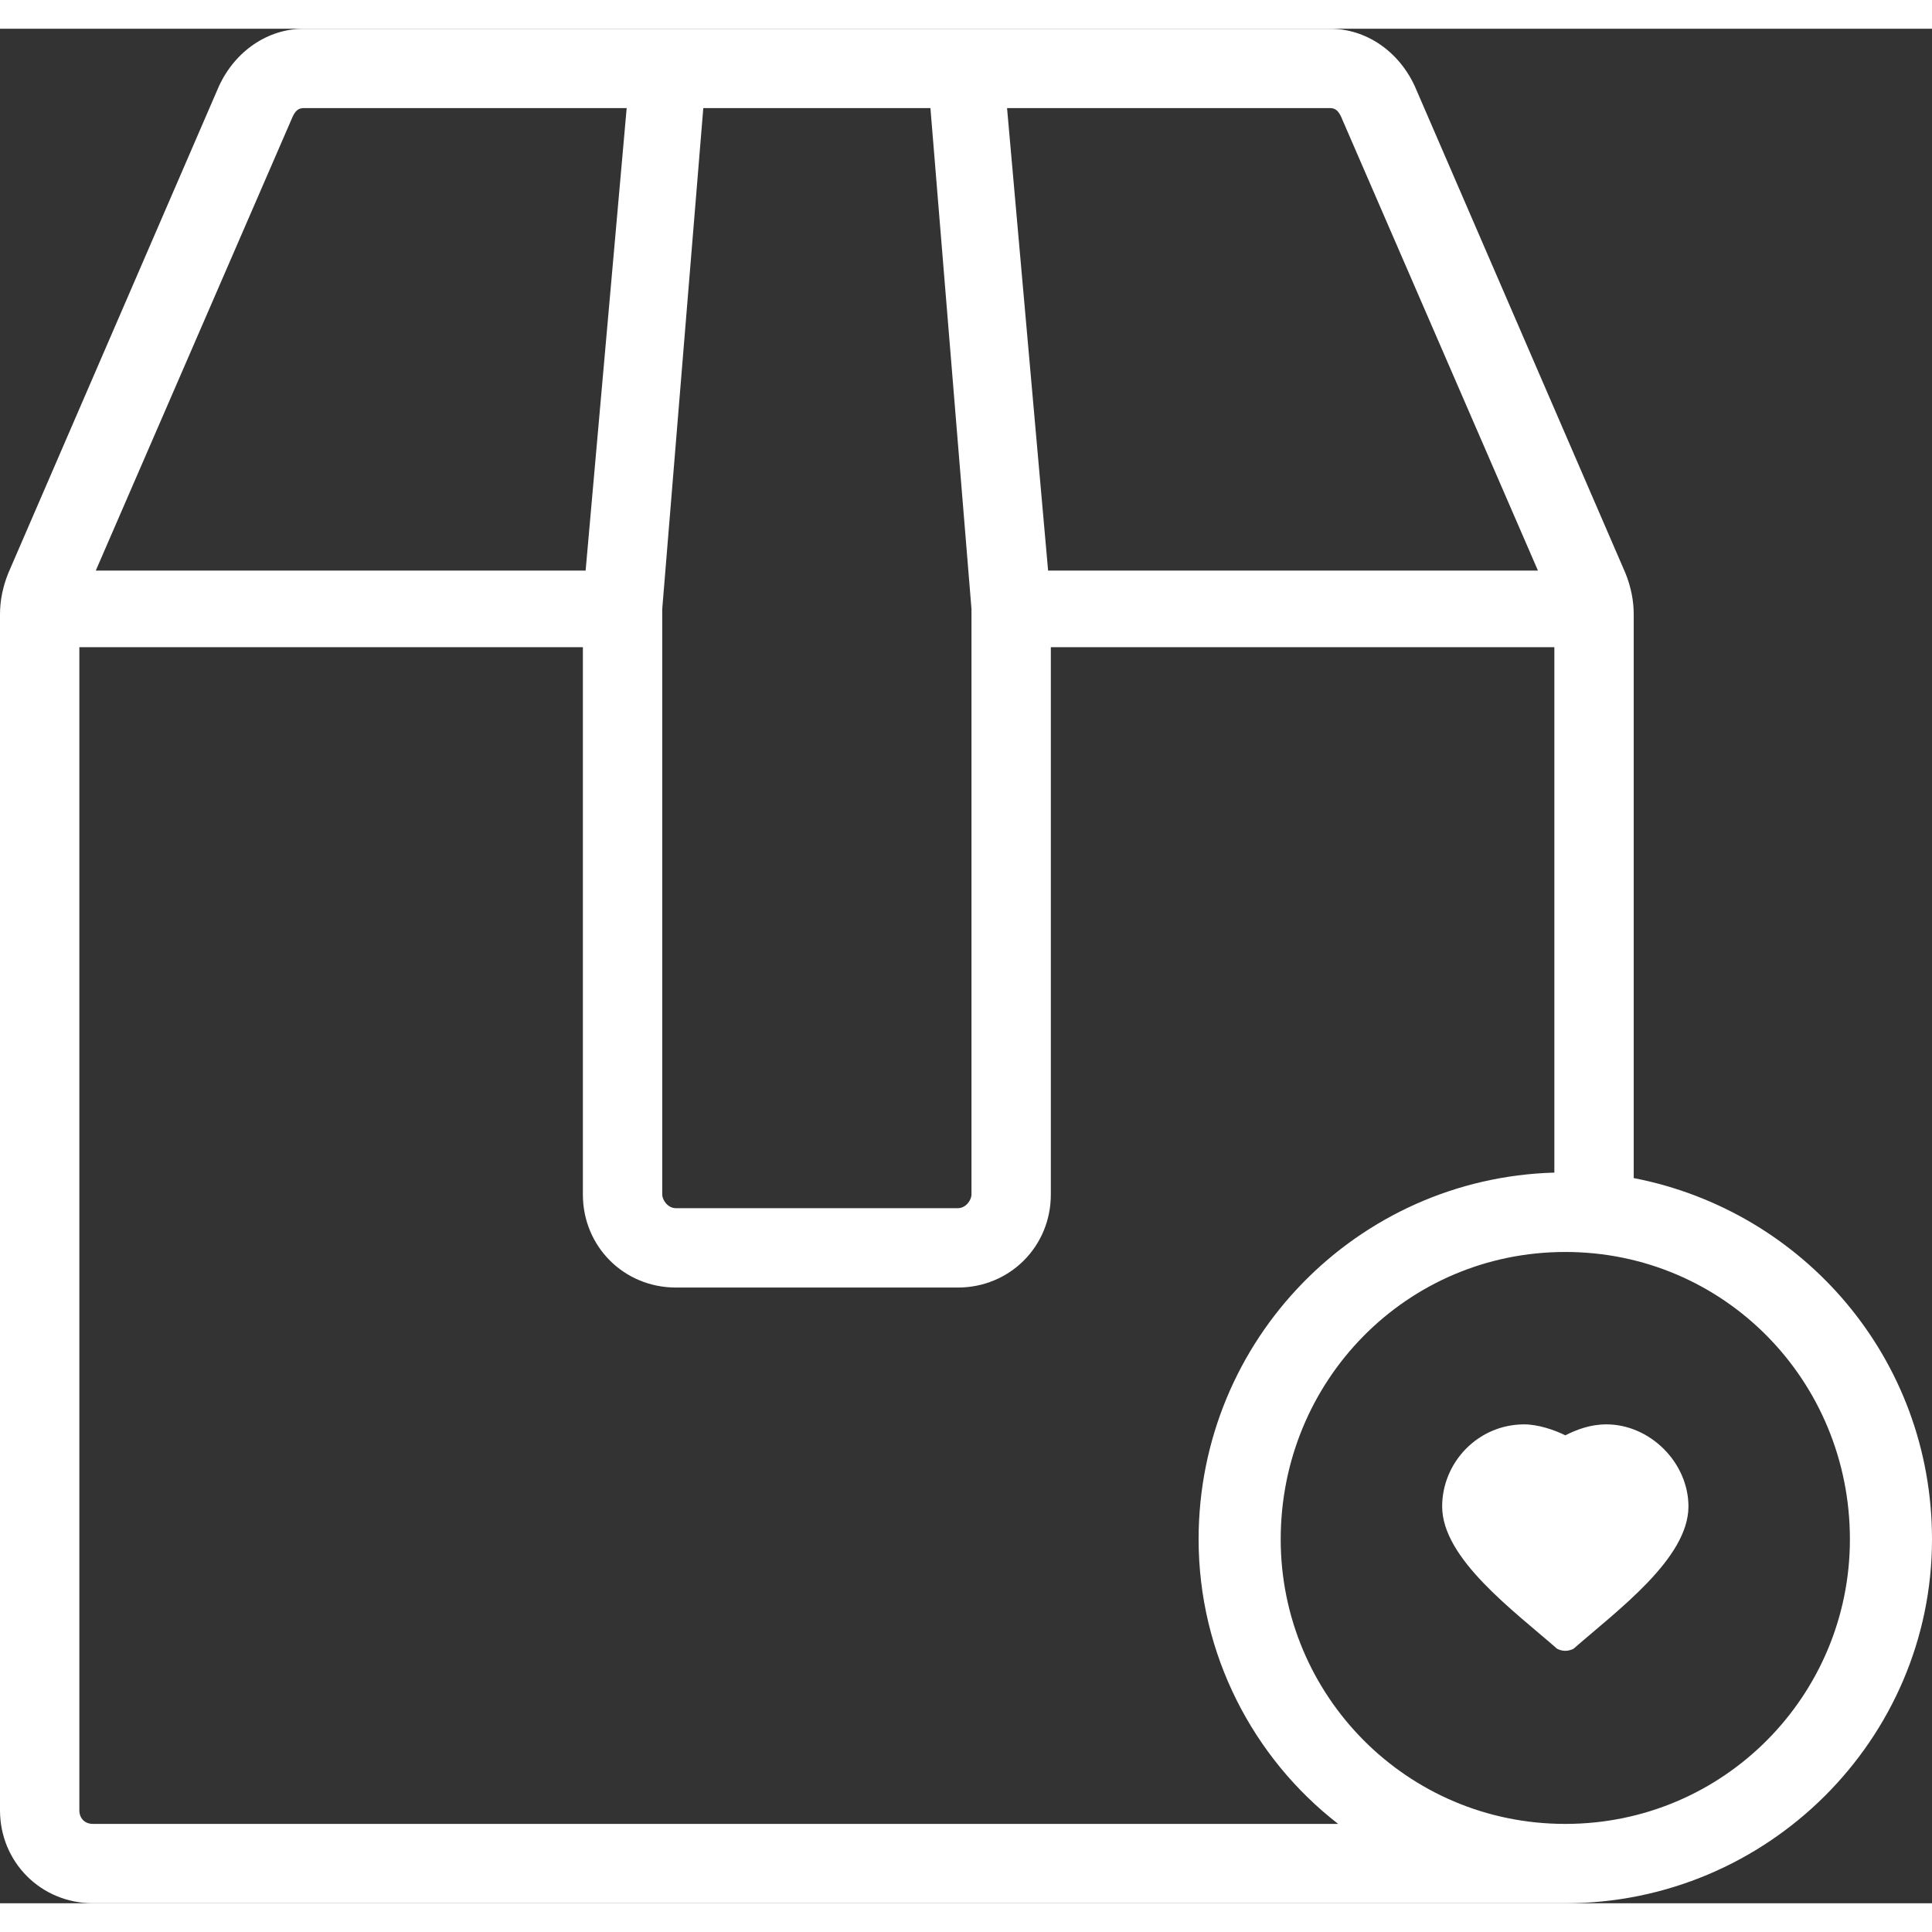 <svg clip-rule="evenodd" fill-rule="evenodd" height="512" image-rendering="optimizeQuality" shape-rendering="geometricPrecision" text-rendering="geometricPrecision" viewBox="0 0 7.06 6.85" width="512" xmlns="http://www.w3.org/2000/svg" xmlns:xodm="http://www.corel.com/coreldraw/odm/2003"><rect x="0" y="0" width="7.06" height="6.85" fill="#333333" stroke="none"/><g id="Layer_x0020_1"><path d="m5.97 4.2c.62.12 1.09.66 1.09 1.32 0 .73-.6 1.33-1.34 1.33-1.79 0-3.59 0-5.38 0-.19 0-.34-.15-.34-.34v-4.37c0-.05.01-.1.03-.15l.77-1.78c.06-.13.18-.21.31-.21h3.75c.13 0 .25.08.31.21l.77 1.78c.02.05.03.1.03.15zm-1.08 2.36c-.31-.24-.51-.62-.51-1.04 0-.73.58-1.32 1.3-1.34v-1.92h-1.84v2c0 .19-.15.34-.34.34h-1.03c-.19 0-.34-.15-.34-.34v-2h-1.84v4.25c0 .03.02.05.05.05zm.73-4.58-.72-1.66c-.01-.02-.02-.03-.04-.03h-1.18l.15 1.69zm-2.22-1.69h-.83l-.15 1.83v2.14c0 .02.02.05.05.05h1.03c.03 0 .05-.03.05-.05v-2.14zm-1.11 0h-1.18c-.02 0-.03.01-.04.03l-.72 1.66h1.79zm3.43 4.18c.58 0 1.04.47 1.04 1.05 0 .57-.46 1.04-1.04 1.04s-1.04-.47-1.04-1.04c0-.58.46-1.05 1.04-1.05z" fill="#ffffff" opacity="1" original-fill="#000000"></path><path d="m5.57 5.1c.05 0 .11.02.15.04.04-.02.09-.04.15-.04.16 0 .3.14.3.3 0 .19-.26.38-.42.52-.02.01-.04.01-.06 0-.16-.14-.42-.33-.42-.52 0-.16.13-.3.3-.3z" fill="#ffffff" opacity="1" original-fill="#000000"></path></g></svg>
